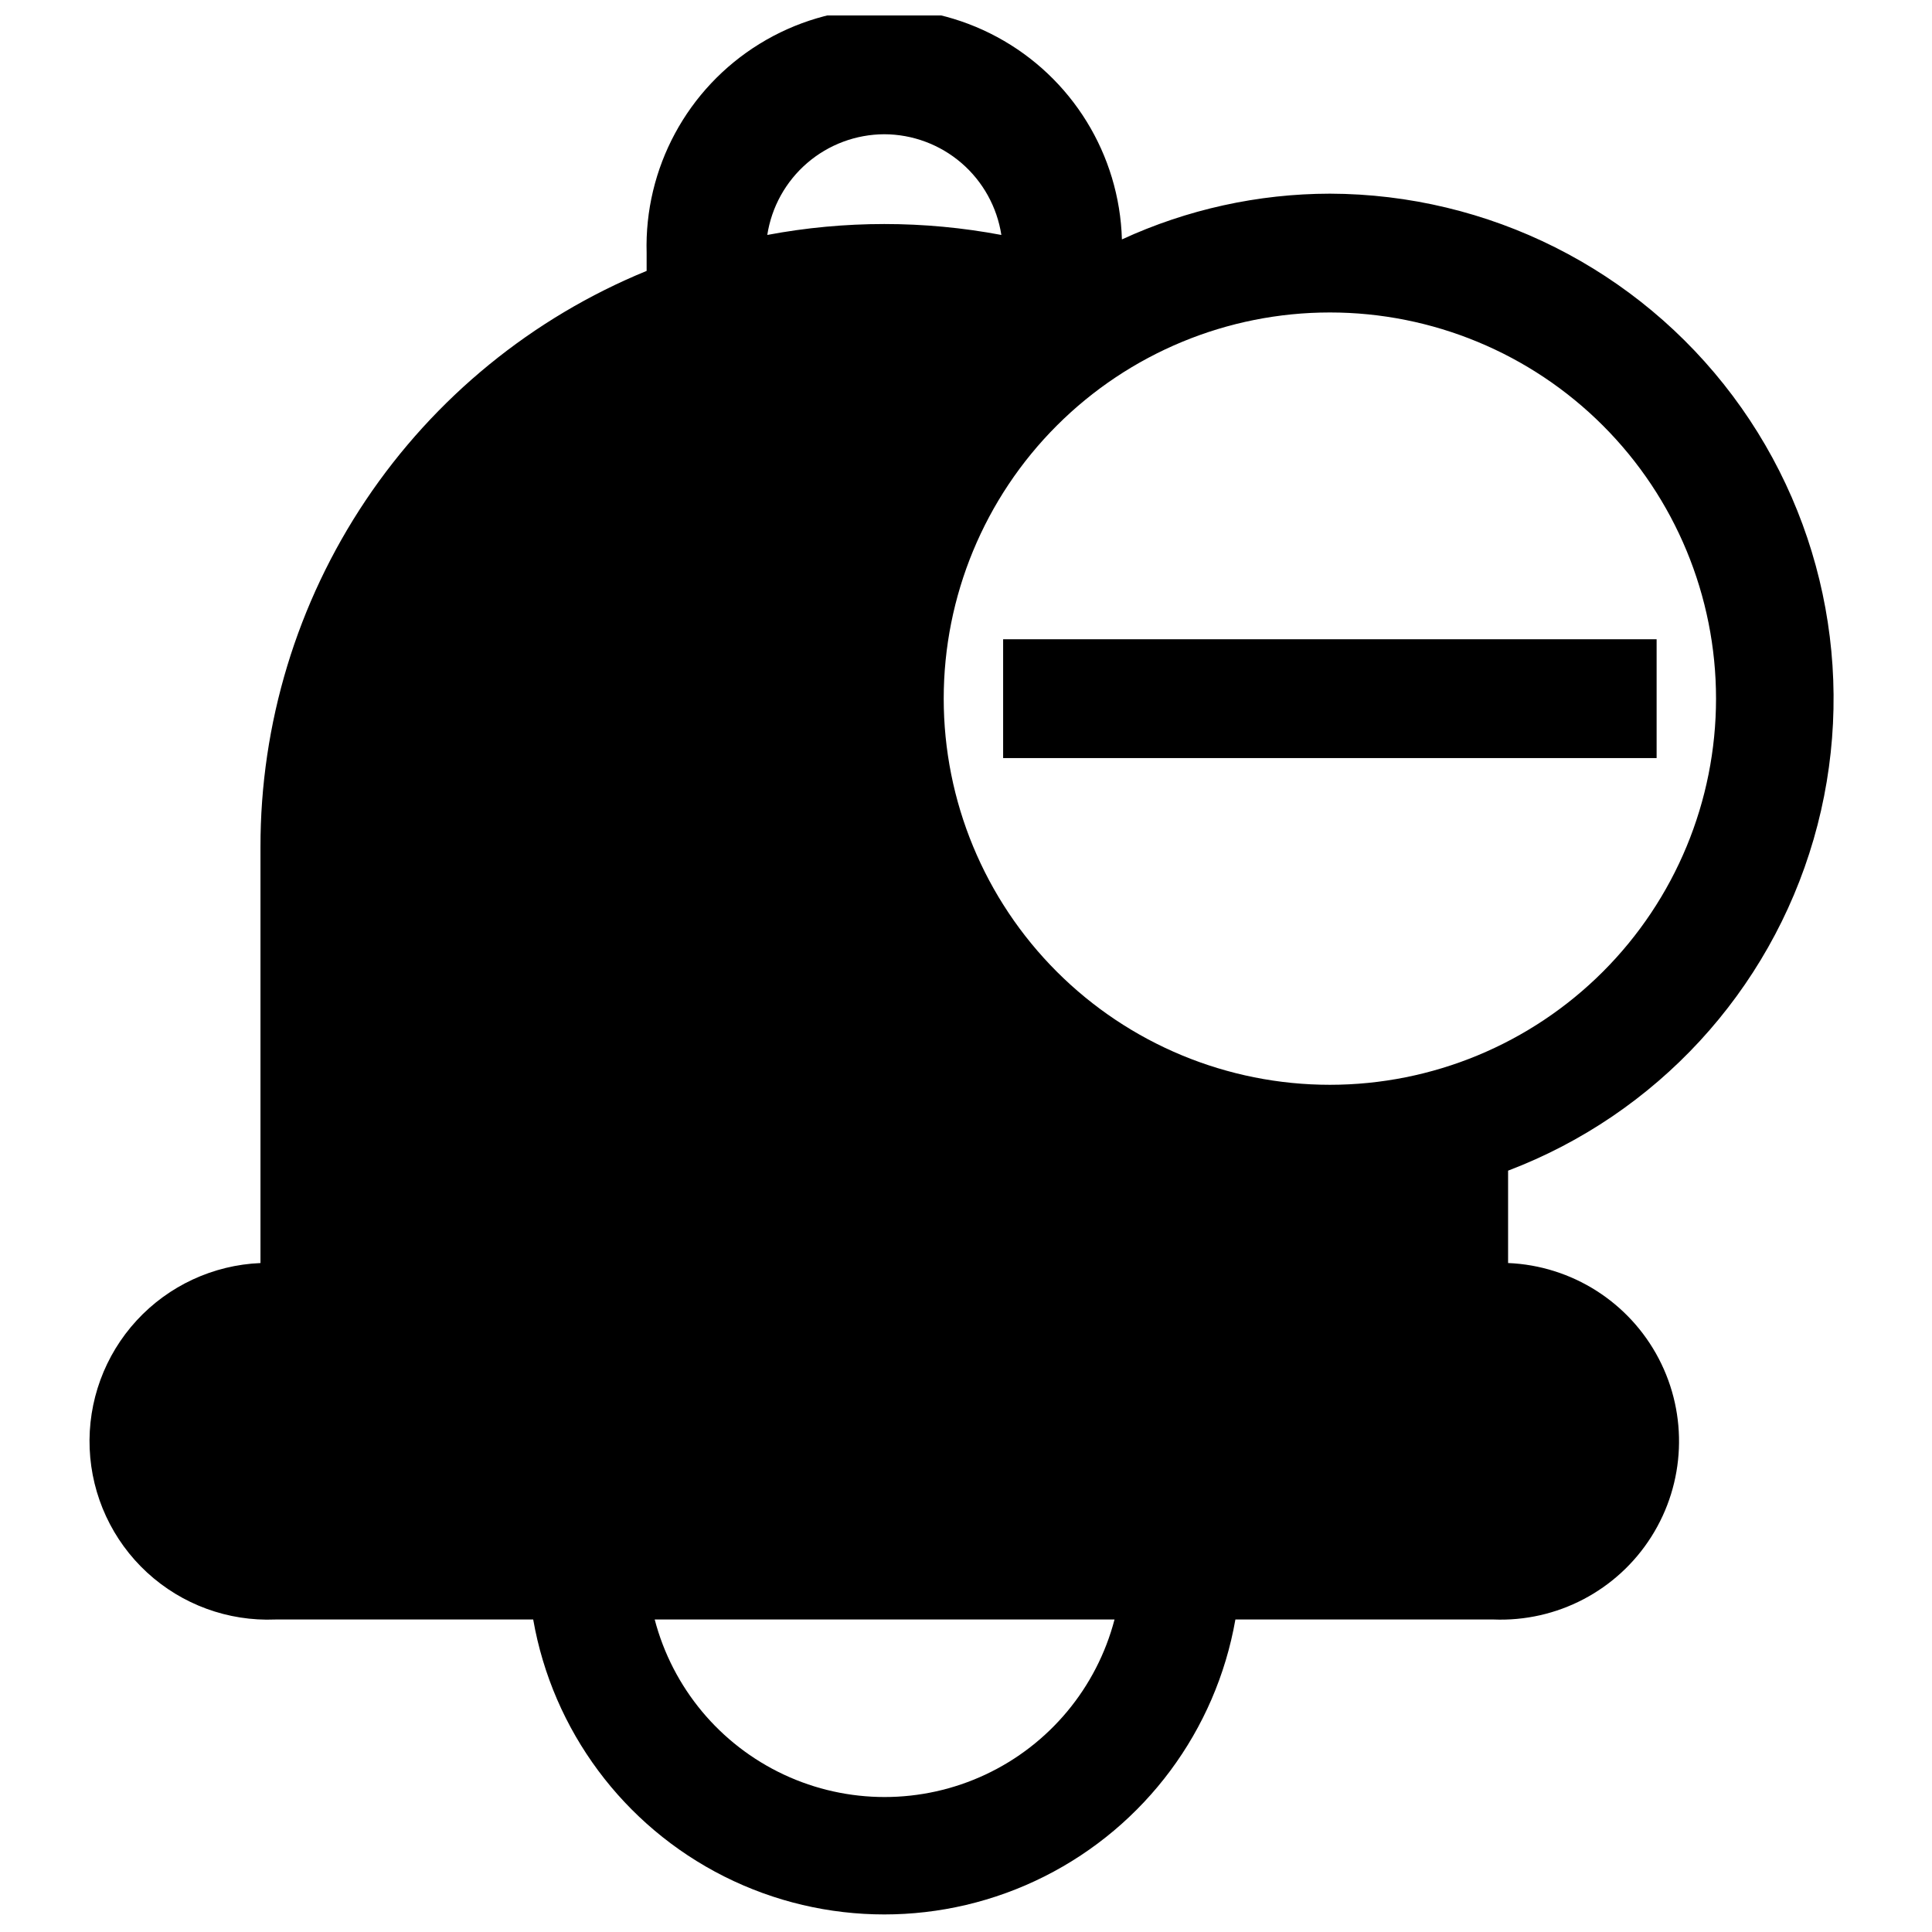 <?xml version="1.0" encoding="UTF-8"?>
<!-- Uploaded to: ICON Repo, www.svgrepo.com, Generator: ICON Repo Mixer Tools -->
<svg width="800px" height="800px" version="1.1" viewBox="144 144 512 512" xmlns="http://www.w3.org/2000/svg">
 <defs>
  <clipPath id="a">
   <path d="m167 148.09h463v503.81h-463z"/>
  </clipPath>
 </defs>
 <g clip-path="url(#a)">
  <path d="m216.97 573.18h68.332c5.152 29.426 23.926 54.684 50.617 68.102 26.695 13.418 58.164 13.418 84.855 0 26.691-13.418 45.465-38.676 50.621-68.102h68.328c16.875 0.703 32.844-7.648 41.887-21.914 9.047-14.262 9.797-32.266 1.969-47.23-7.828-14.965-23.043-24.617-39.918-25.32v-24.48c39.281-14.938 69.266-47.461 80.969-87.824 11.699-40.363 3.762-83.879-21.438-117.51-25.203-33.633-64.738-53.473-106.77-53.578-19.023 0.031-37.82 4.168-55.102 12.125-0.648-22.5-13.25-42.945-33.059-53.633-19.809-10.691-43.812-10-62.977 1.809-19.16 11.809-30.566 32.945-29.918 55.445v4.723c-30.297 12.414-56.207 33.57-74.434 60.77-18.227 27.199-27.941 59.207-27.902 91.949v110.21c-12.527 0.523-24.336 6-32.824 15.227-8.488 9.227-12.965 21.445-12.441 33.973 0.523 12.527 6 24.336 15.227 32.824 9.227 8.488 21.445 12.961 33.973 12.441zm279.46-346.37v-0.004c27.141 0 53.172 10.785 72.363 29.977 19.191 19.191 29.973 45.219 29.973 72.359 0 27.145-10.781 53.172-29.973 72.363-19.191 19.191-45.223 29.977-72.363 29.977-27.141 0-53.168-10.785-72.363-29.977-19.191-19.191-29.973-45.219-29.973-72.363 0-27.141 10.781-53.168 29.973-72.359 19.195-19.191 45.223-29.977 72.363-29.977zm-118.08-47.23 0.004-0.004c7.5 0.023 14.746 2.727 20.434 7.617 5.684 4.894 9.438 11.656 10.582 19.07-20.5-3.859-41.535-3.859-62.031 0 1.145-7.414 4.894-14.176 10.582-19.07 5.688-4.891 12.93-7.594 20.434-7.617zm61.012 393.6c-4.731 18.098-17.262 33.156-34.199 41.094-16.938 7.941-36.527 7.941-53.461 0-16.938-7.938-29.469-22.996-34.199-41.094z"/>
 </g>
 <path d="m409.84 313.41h173.18v31.488h-173.18z"/>
</svg>